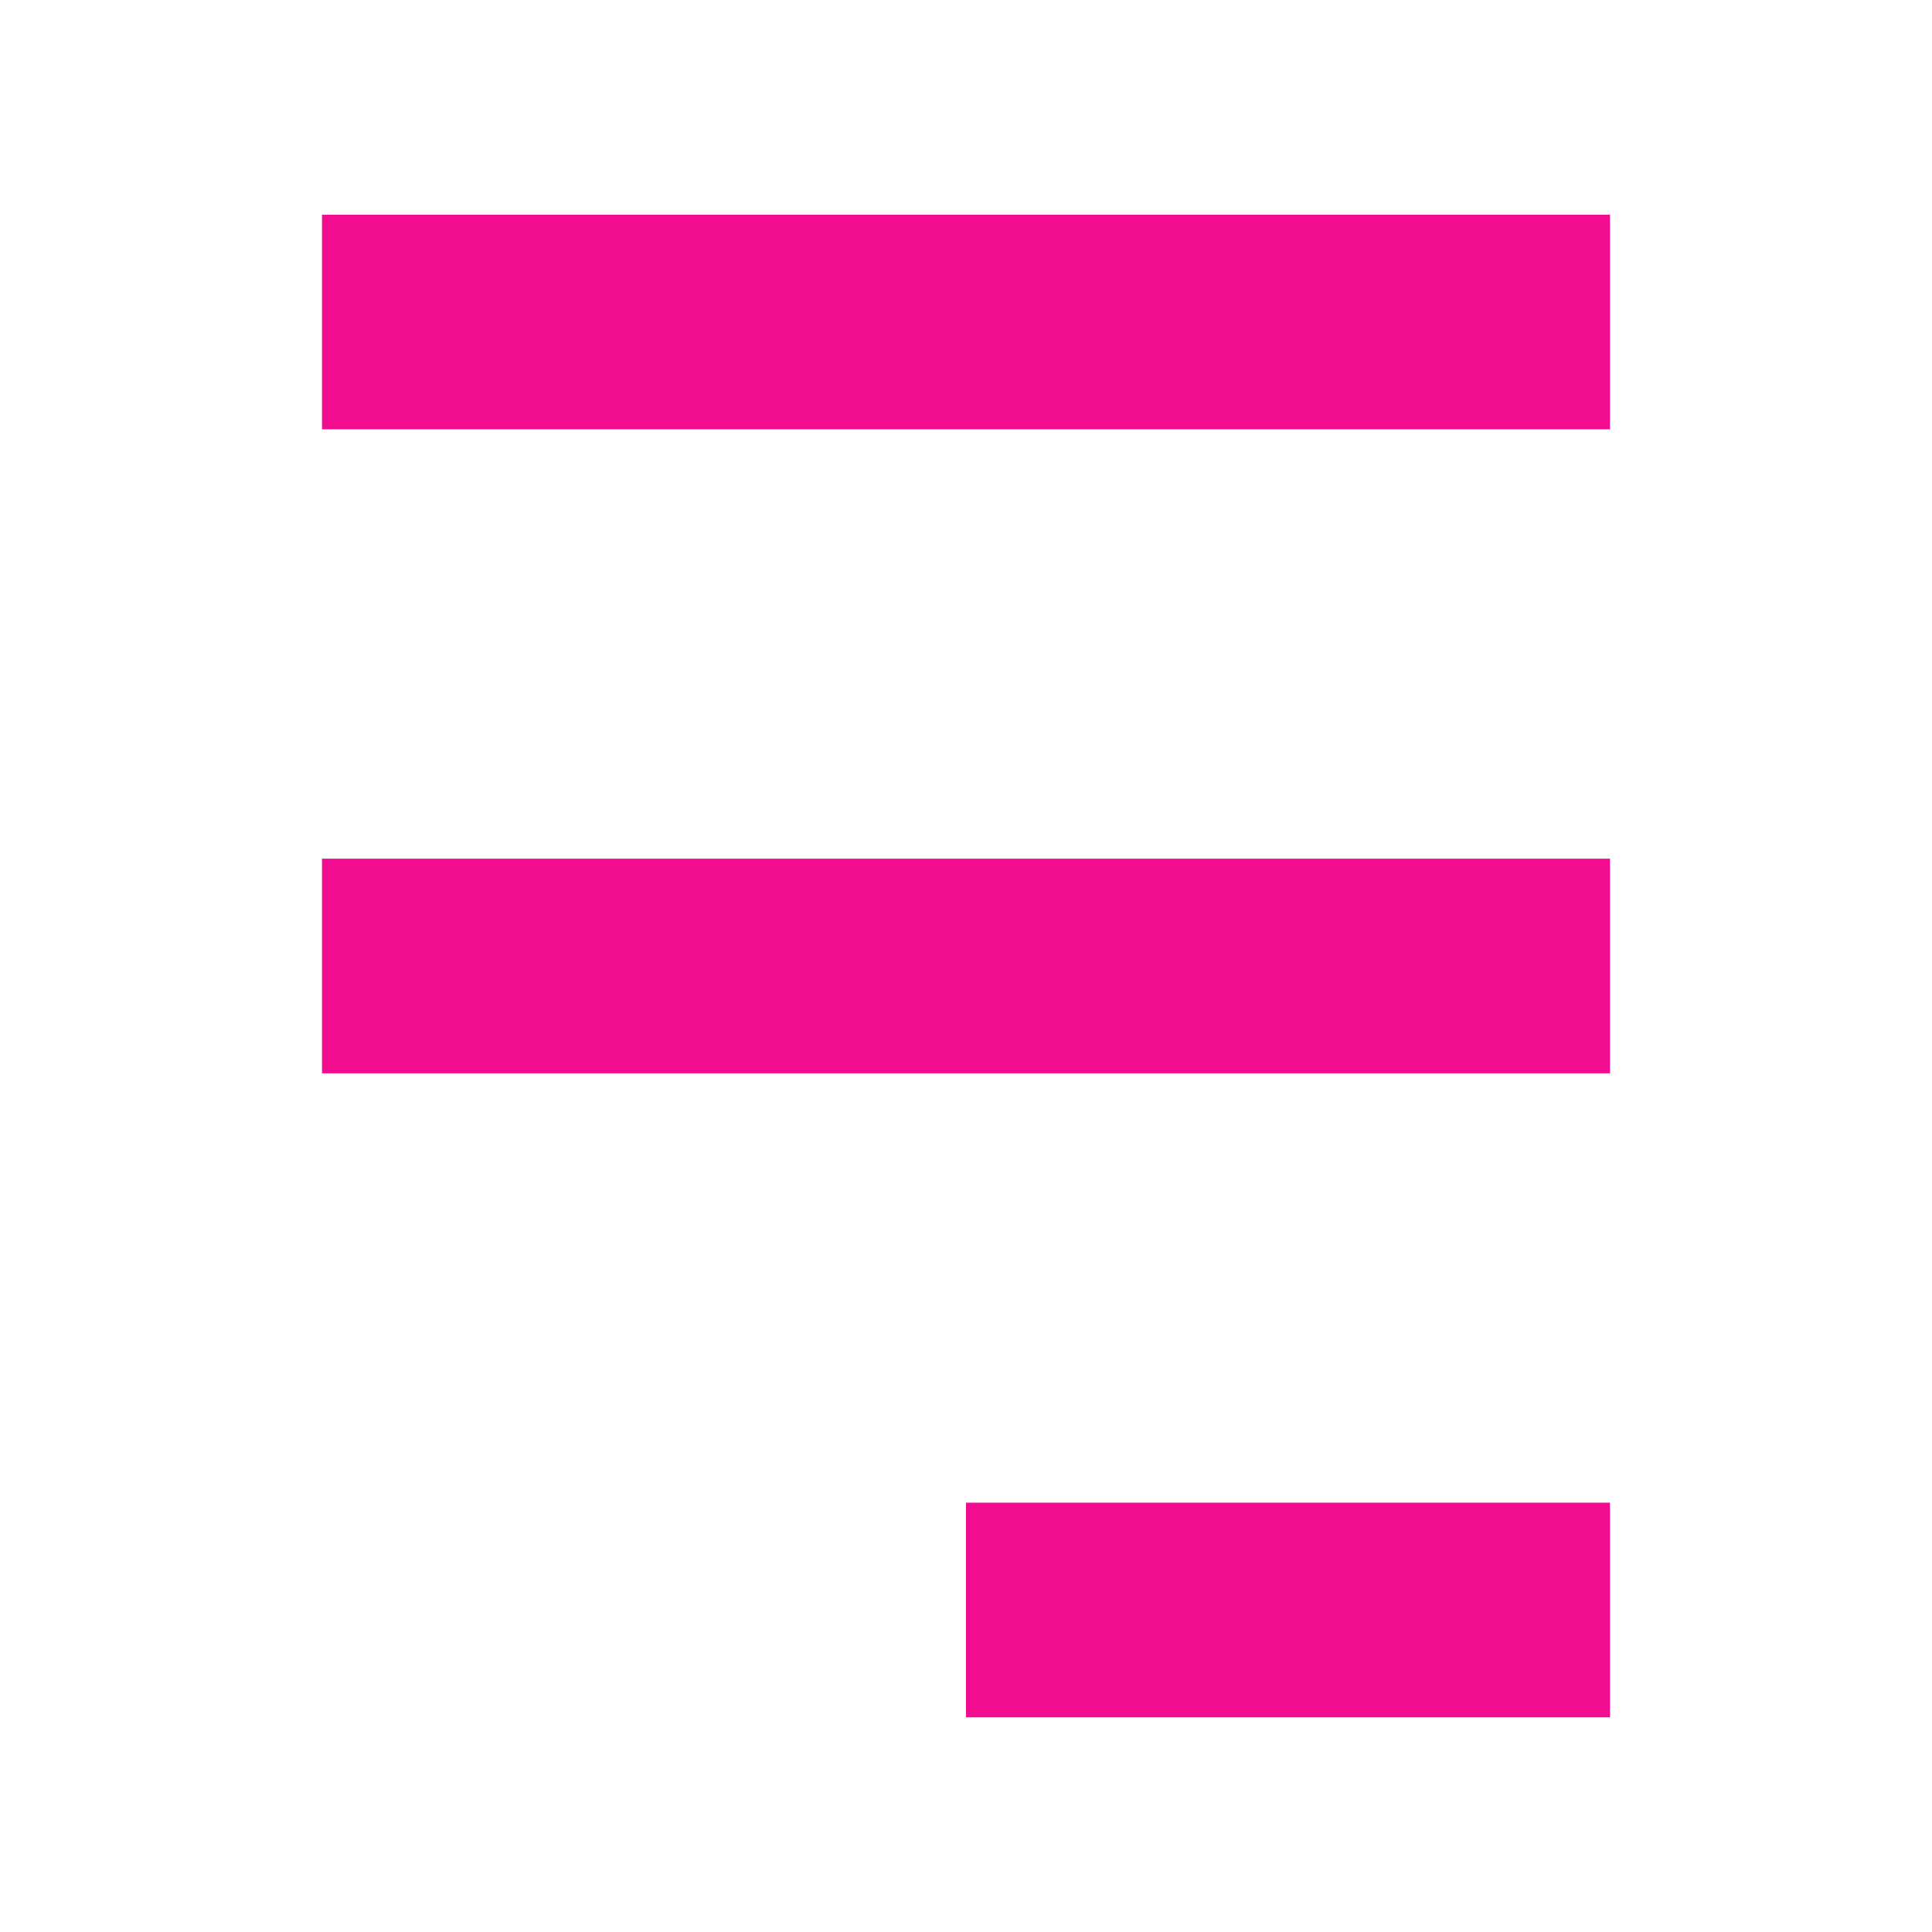 <svg width="36" height="36" viewBox="0 0 36 36" fill="none" xmlns="http://www.w3.org/2000/svg">
<path fill-rule="evenodd" clip-rule="evenodd" d="M6 8H30V4H6V8Z" fill="#F20C90"/>
<path fill-rule="evenodd" clip-rule="evenodd" d="M6 20H30V16H6V20Z" fill="#F20C90"/>
<path fill-rule="evenodd" clip-rule="evenodd" d="M18 32H30V28H18V32Z" fill="#F20C90"/>
</svg>
